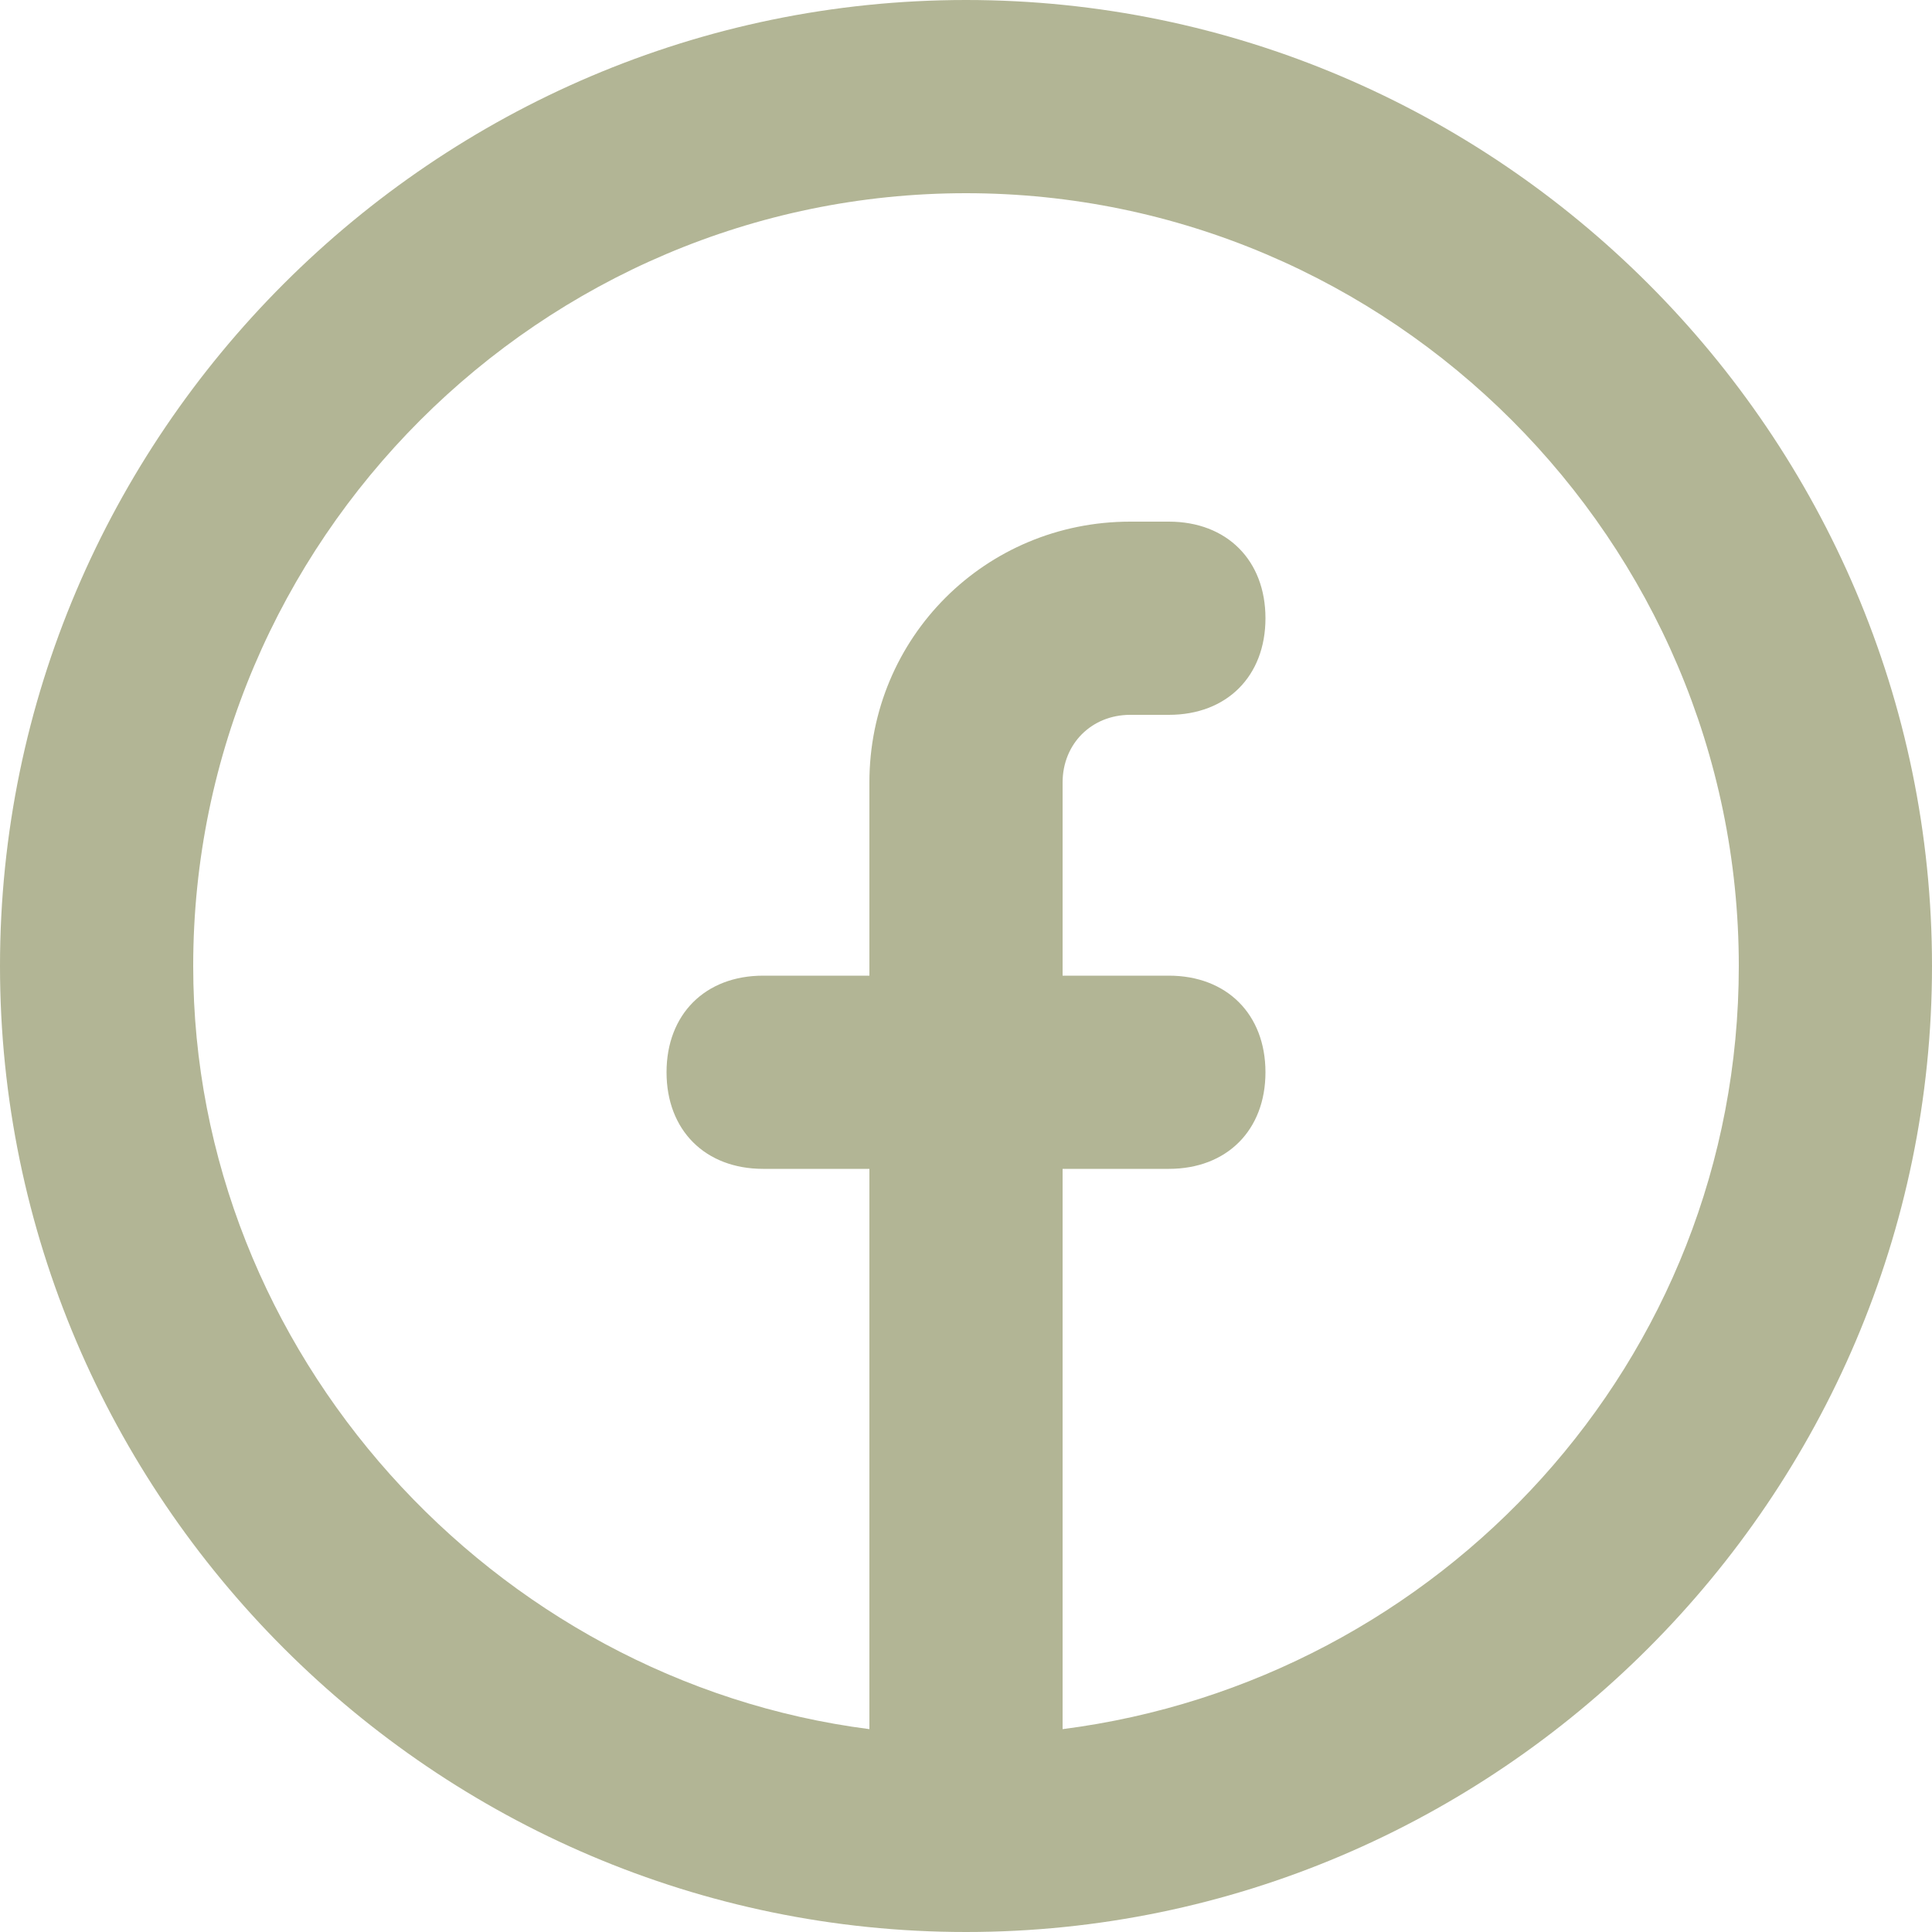 <svg width="20" height="20" viewBox="0 0 20 20" fill="none" xmlns="http://www.w3.org/2000/svg">
<g clip-path="url(#clip0_2006_3359)">
<path d="M10 0C4.5 0 0 4.5 0 10C0 15.5 4.5 20 10 20C15.5 20 20 15.5 20 10C20 4.5 15.5 0 10 0ZM11 17.9V12.1H12.1C12.7 12.1 13.1 11.7 13.1 11.1C13.1 10.5 12.7 10.1 12.1 10.1H11V8.1C11 7.7 11.3 7.4 11.7 7.4H12.1C12.7 7.4 13.1 7 13.1 6.4C13.1 5.8 12.7 5.4 12.1 5.4H11.7C10.2 5.4 9 6.6 9 8.1V10.1H7.9C7.3 10.1 6.9 10.5 6.9 11.1C6.9 11.7 7.3 12.1 7.9 12.1H9V17.9C5.1 17.4 2 14 2 10C2 5.6 5.6 2 10 2C14.4 2 18 5.6 18 10C18 14.1 14.9 17.4 11 17.9Z" fill="#B2B595"/>
</g>
<defs>
<clipPath id="clip0_2006_3359">
<rect width="20" height="20" fill="white"/>
</clipPath>
</defs>
</svg>
